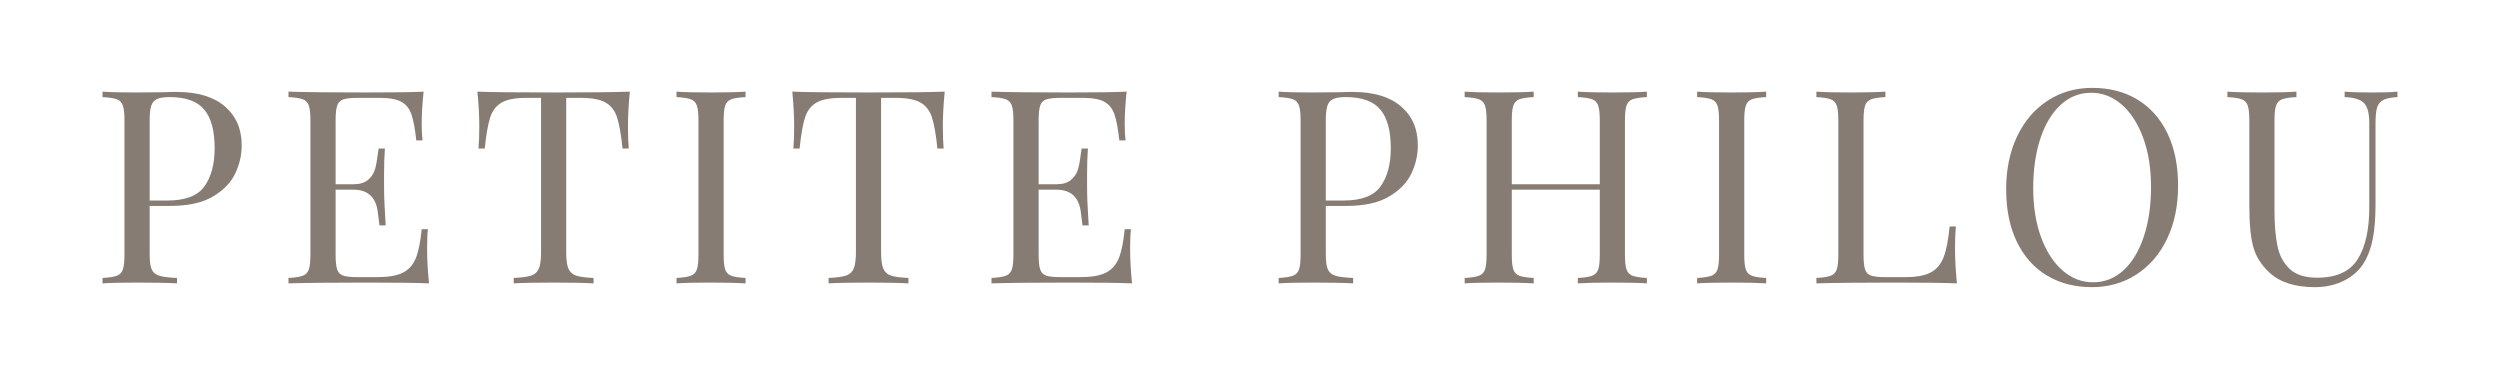 <svg xmlns="http://www.w3.org/2000/svg" xmlns:xlink="http://www.w3.org/1999/xlink" version="1.1" width="2000" height="300" viewBox="0 0 2000 300" xml:space="preserve">
<desc>Created with Fabric.js 5.2.4</desc>
<defs>
</defs>
<g transform="matrix(1 0 0 1 1000 150)" id="63a4e600-c269-4e67-8fce-11d81d543823">
<rect style="stroke: none; stroke-width: 1; stroke-dasharray: none; stroke-linecap: butt; stroke-dashoffset: 0; stroke-linejoin: miter; stroke-miterlimit: 4; fill: rgb(255,255,255); fill-rule: nonzero; opacity: 1; visibility: hidden;" x="-1000" y="-150" rx="0" ry="0" width="2000" height="300"></rect>
</g>
<g transform="matrix(Infinity NaN NaN Infinity 0 0)" id="788e7cf2-d4d3-4ce3-a48c-4a12d4469e82">
</g>
<g transform="matrix(1.53 0 0 1.53 1000 150)">
<g style="">
		<g transform="matrix(1.33 0 0 1.33 -563.6 0)">
<path style="stroke: none; stroke-width: 1; stroke-dasharray: none; stroke-linecap: butt; stroke-dashoffset: 0; stroke-linejoin: miter; stroke-miterlimit: 4; fill: rgb(134,124,115); fill-rule: nonzero; opacity: 1;" transform="translate(-31.83, 37.69)" d="M 23 -30.453 L 23 -11.281 C 23 -8.582 23.281 -6.629 23.844 -5.422 C 24.414 -4.223 25.41 -3.41 26.828 -2.984 C 28.242 -2.555 30.551 -2.27 33.75 -2.125 L 33.75 0 C 30.051 -0.207 24.832 -0.312 18.094 -0.312 C 11.988 -0.312 7.445 -0.207 4.469 0 L 4.469 -2.125 C 7.02 -2.27 8.879 -2.555 10.047 -2.984 C 11.223 -3.41 12.023 -4.223 12.453 -5.422 C 12.879 -6.629 13.094 -8.582 13.094 -11.281 L 13.094 -64.078 C 13.094 -66.773 12.879 -68.727 12.453 -69.938 C 12.023 -71.145 11.223 -71.961 10.047 -72.391 C 8.879 -72.816 7.02 -73.098 4.469 -73.234 L 4.469 -75.375 C 7.445 -75.156 11.773 -75.047 17.453 -75.047 L 28.953 -75.156 C 30.305 -75.227 31.832 -75.266 33.531 -75.266 C 41.832 -75.266 48.18 -73.363 52.578 -69.562 C 56.984 -65.77 59.188 -60.68 59.188 -54.297 C 59.188 -50.391 58.316 -46.645 56.578 -43.062 C 54.836 -39.477 51.891 -36.477 47.734 -34.062 C 43.586 -31.656 38.07 -30.453 31.188 -30.453 Z M 30.875 -73.234 C 28.676 -73.234 27.023 -72.984 25.922 -72.484 C 24.816 -71.992 24.051 -71.109 23.625 -69.828 C 23.207 -68.555 23 -66.641 23 -64.078 L 23 -32.578 L 30.125 -32.578 C 37.082 -32.578 41.891 -34.438 44.547 -38.156 C 47.211 -41.883 48.547 -46.875 48.547 -53.125 C 48.547 -60.008 47.176 -65.082 44.438 -68.344 C 41.707 -71.602 37.188 -73.234 30.875 -73.234 Z M 30.875 -73.234" stroke-linecap="round"></path>
</g>
		<g transform="matrix(1.33 0 0 1.33 -466.02 0)">
<path style="stroke: none; stroke-width: 1; stroke-dasharray: none; stroke-linecap: butt; stroke-dashoffset: 0; stroke-linejoin: miter; stroke-miterlimit: 4; fill: rgb(134,124,115); fill-rule: nonzero; opacity: 1;" transform="translate(-32.09, 37.69)" d="M 58.969 -13.625 C 58.969 -9.582 59.219 -5.039 59.719 0 C 54.895 -0.207 46.77 -0.312 35.344 -0.312 C 21.719 -0.312 11.426 -0.207 4.469 0 L 4.469 -2.125 C 7.02 -2.27 8.879 -2.555 10.047 -2.984 C 11.223 -3.41 12.023 -4.223 12.453 -5.422 C 12.879 -6.629 13.094 -8.582 13.094 -11.281 L 13.094 -64.078 C 13.094 -66.773 12.879 -68.727 12.453 -69.938 C 12.023 -71.145 11.223 -71.961 10.047 -72.391 C 8.879 -72.816 7.02 -73.098 4.469 -73.234 L 4.469 -75.375 C 11.426 -75.156 21.719 -75.047 35.344 -75.047 C 45.77 -75.047 53.188 -75.156 57.594 -75.375 C 57.094 -70.688 56.844 -66.5 56.844 -62.812 C 56.844 -60.039 56.953 -57.836 57.172 -56.203 L 54.719 -56.203 C 54.219 -60.816 53.578 -64.238 52.797 -66.469 C 52.016 -68.707 50.703 -70.344 48.859 -71.375 C 47.016 -72.406 44.211 -72.922 40.453 -72.922 L 31.609 -72.922 C 29.055 -72.922 27.191 -72.723 26.016 -72.328 C 24.848 -71.941 24.051 -71.145 23.625 -69.938 C 23.207 -68.727 23 -66.773 23 -64.078 L 23 -38.969 L 30.016 -38.969 C 32.504 -38.969 34.422 -39.551 35.766 -40.719 C 37.117 -41.883 38.023 -43.266 38.484 -44.859 C 38.941 -46.461 39.312 -48.473 39.594 -50.891 L 39.922 -53.016 L 42.375 -53.016 C 42.156 -50.035 42.047 -46.695 42.047 -43 L 42.047 -37.891 C 42.047 -34.273 42.258 -29.238 42.688 -22.781 L 40.234 -22.781 C 40.172 -23.281 39.957 -25 39.594 -27.938 C 39.238 -30.883 38.266 -33.102 36.672 -34.594 C 35.078 -36.082 32.859 -36.828 30.016 -36.828 L 23 -36.828 L 23 -11.281 C 23 -8.582 23.207 -6.629 23.625 -5.422 C 24.051 -4.223 24.848 -3.426 26.016 -3.031 C 27.191 -2.645 29.055 -2.453 31.609 -2.453 L 39.391 -2.453 C 43.785 -2.453 47.133 -3.035 49.438 -4.203 C 51.75 -5.379 53.438 -7.258 54.5 -9.844 C 55.562 -12.438 56.344 -16.254 56.844 -21.297 L 59.297 -21.297 C 59.078 -19.379 58.969 -16.82 58.969 -13.625 Z M 58.969 -13.625" stroke-linecap="round"></path>
</g>
		<g transform="matrix(1.33 0 0 1.33 -364.12 0)">
<path style="stroke: none; stroke-width: 1; stroke-dasharray: none; stroke-linecap: butt; stroke-dashoffset: 0; stroke-linejoin: miter; stroke-miterlimit: 4; fill: rgb(134,124,115); fill-rule: nonzero; opacity: 1;" transform="translate(-33.05, 37.69)" d="M 63.016 -75.375 C 62.523 -70.332 62.281 -65.789 62.281 -61.75 C 62.281 -58.195 62.383 -55.285 62.594 -53.016 L 60.141 -53.016 C 59.578 -58.473 58.867 -62.531 58.016 -65.188 C 57.16 -67.852 55.672 -69.805 53.547 -71.047 C 51.422 -72.297 48.156 -72.922 43.75 -72.922 L 38 -72.922 L 38 -12.344 C 38 -9.363 38.281 -7.195 38.844 -5.844 C 39.414 -4.5 40.41 -3.578 41.828 -3.078 C 43.254 -2.586 45.562 -2.27 48.75 -2.125 L 48.75 0 C 45.062 -0.207 39.848 -0.312 33.109 -0.312 C 26.016 -0.312 20.766 -0.207 17.359 0 L 17.359 -2.125 C 20.547 -2.27 22.848 -2.586 24.266 -3.078 C 25.691 -3.578 26.688 -4.5 27.25 -5.844 C 27.82 -7.195 28.109 -9.363 28.109 -12.344 L 28.109 -72.922 L 22.359 -72.922 C 17.953 -72.922 14.688 -72.297 12.562 -71.047 C 10.438 -69.805 8.945 -67.852 8.094 -65.188 C 7.238 -62.531 6.531 -58.473 5.969 -53.016 L 3.516 -53.016 C 3.723 -55.285 3.828 -58.195 3.828 -61.75 C 3.828 -65.789 3.582 -70.332 3.094 -75.375 C 8.977 -75.156 18.984 -75.047 33.109 -75.047 C 47.16 -75.047 57.129 -75.156 63.016 -75.375 Z M 63.016 -75.375" stroke-linecap="round"></path>
</g>
		<g transform="matrix(1.33 0 0 1.33 -281.81 0)">
<path style="stroke: none; stroke-width: 1; stroke-dasharray: none; stroke-linecap: butt; stroke-dashoffset: 0; stroke-linejoin: miter; stroke-miterlimit: 4; fill: rgb(134,124,115); fill-rule: nonzero; opacity: 1;" transform="translate(-18.04, 37.69)" d="M 31.609 -73.234 C 29.055 -73.098 27.191 -72.816 26.016 -72.391 C 24.848 -71.961 24.051 -71.145 23.625 -69.938 C 23.207 -68.727 23 -66.773 23 -64.078 L 23 -11.281 C 23 -8.582 23.207 -6.629 23.625 -5.422 C 24.051 -4.223 24.848 -3.41 26.016 -2.984 C 27.191 -2.555 29.055 -2.27 31.609 -2.125 L 31.609 0 C 28.348 -0.207 23.844 -0.312 18.094 -0.312 C 11.988 -0.312 7.445 -0.207 4.469 0 L 4.469 -2.125 C 7.02 -2.27 8.879 -2.555 10.047 -2.984 C 11.223 -3.41 12.023 -4.223 12.453 -5.422 C 12.879 -6.629 13.094 -8.582 13.094 -11.281 L 13.094 -64.078 C 13.094 -66.773 12.879 -68.727 12.453 -69.938 C 12.023 -71.145 11.223 -71.961 10.047 -72.391 C 8.879 -72.816 7.02 -73.098 4.469 -73.234 L 4.469 -75.375 C 7.445 -75.156 11.988 -75.047 18.094 -75.047 C 23.77 -75.047 28.273 -75.156 31.609 -75.375 Z M 31.609 -73.234" stroke-linecap="round"></path>
</g>
		<g transform="matrix(1.33 0 0 1.33 -199.48 0)">
<path style="stroke: none; stroke-width: 1; stroke-dasharray: none; stroke-linecap: butt; stroke-dashoffset: 0; stroke-linejoin: miter; stroke-miterlimit: 4; fill: rgb(134,124,115); fill-rule: nonzero; opacity: 1;" transform="translate(-33.05, 37.69)" d="M 63.016 -75.375 C 62.523 -70.332 62.281 -65.789 62.281 -61.75 C 62.281 -58.195 62.383 -55.285 62.594 -53.016 L 60.141 -53.016 C 59.578 -58.473 58.867 -62.531 58.016 -65.188 C 57.16 -67.852 55.672 -69.805 53.547 -71.047 C 51.422 -72.297 48.156 -72.922 43.75 -72.922 L 38 -72.922 L 38 -12.344 C 38 -9.363 38.281 -7.195 38.844 -5.844 C 39.414 -4.5 40.41 -3.578 41.828 -3.078 C 43.254 -2.586 45.562 -2.27 48.75 -2.125 L 48.75 0 C 45.062 -0.207 39.848 -0.312 33.109 -0.312 C 26.016 -0.312 20.766 -0.207 17.359 0 L 17.359 -2.125 C 20.547 -2.27 22.848 -2.586 24.266 -3.078 C 25.691 -3.578 26.688 -4.5 27.25 -5.844 C 27.82 -7.195 28.109 -9.363 28.109 -12.344 L 28.109 -72.922 L 22.359 -72.922 C 17.953 -72.922 14.688 -72.297 12.562 -71.047 C 10.438 -69.805 8.945 -67.852 8.094 -65.188 C 7.238 -62.531 6.531 -58.473 5.969 -53.016 L 3.516 -53.016 C 3.723 -55.285 3.828 -58.195 3.828 -61.75 C 3.828 -65.789 3.582 -70.332 3.094 -75.375 C 8.977 -75.156 18.984 -75.047 33.109 -75.047 C 47.16 -75.047 57.129 -75.156 63.016 -75.375 Z M 63.016 -75.375" stroke-linecap="round"></path>
</g>
		<g transform="matrix(1.33 0 0 1.33 -98.43 0)">
<path style="stroke: none; stroke-width: 1; stroke-dasharray: none; stroke-linecap: butt; stroke-dashoffset: 0; stroke-linejoin: miter; stroke-miterlimit: 4; fill: rgb(134,124,115); fill-rule: nonzero; opacity: 1;" transform="translate(-32.09, 37.69)" d="M 58.969 -13.625 C 58.969 -9.582 59.219 -5.039 59.719 0 C 54.895 -0.207 46.77 -0.312 35.344 -0.312 C 21.719 -0.312 11.426 -0.207 4.469 0 L 4.469 -2.125 C 7.02 -2.27 8.879 -2.555 10.047 -2.984 C 11.223 -3.41 12.023 -4.223 12.453 -5.422 C 12.879 -6.629 13.094 -8.582 13.094 -11.281 L 13.094 -64.078 C 13.094 -66.773 12.879 -68.727 12.453 -69.938 C 12.023 -71.145 11.223 -71.961 10.047 -72.391 C 8.879 -72.816 7.02 -73.098 4.469 -73.234 L 4.469 -75.375 C 11.426 -75.156 21.719 -75.047 35.344 -75.047 C 45.77 -75.047 53.188 -75.156 57.594 -75.375 C 57.094 -70.688 56.844 -66.5 56.844 -62.812 C 56.844 -60.039 56.953 -57.836 57.172 -56.203 L 54.719 -56.203 C 54.219 -60.816 53.578 -64.238 52.797 -66.469 C 52.016 -68.707 50.703 -70.344 48.859 -71.375 C 47.016 -72.406 44.211 -72.922 40.453 -72.922 L 31.609 -72.922 C 29.055 -72.922 27.191 -72.723 26.016 -72.328 C 24.848 -71.941 24.051 -71.145 23.625 -69.938 C 23.207 -68.727 23 -66.773 23 -64.078 L 23 -38.969 L 30.016 -38.969 C 32.504 -38.969 34.422 -39.551 35.766 -40.719 C 37.117 -41.883 38.023 -43.266 38.484 -44.859 C 38.941 -46.461 39.312 -48.473 39.594 -50.891 L 39.922 -53.016 L 42.375 -53.016 C 42.156 -50.035 42.047 -46.695 42.047 -43 L 42.047 -37.891 C 42.047 -34.273 42.258 -29.238 42.688 -22.781 L 40.234 -22.781 C 40.172 -23.281 39.957 -25 39.594 -27.938 C 39.238 -30.883 38.266 -33.102 36.672 -34.594 C 35.078 -36.082 32.859 -36.828 30.016 -36.828 L 23 -36.828 L 23 -11.281 C 23 -8.582 23.207 -6.629 23.625 -5.422 C 24.051 -4.223 24.848 -3.426 26.016 -3.031 C 27.191 -2.645 29.055 -2.453 31.609 -2.453 L 39.391 -2.453 C 43.785 -2.453 47.133 -3.035 49.438 -4.203 C 51.75 -5.379 53.438 -7.258 54.5 -9.844 C 55.562 -12.438 56.344 -16.254 56.844 -21.297 L 59.297 -21.297 C 59.078 -19.379 58.969 -16.82 58.969 -13.625 Z M 58.969 -13.625" stroke-linecap="round"></path>
</g>
		<g transform="matrix(1.33 0 0 1.33 51.38 0)">
<path style="stroke: none; stroke-width: 1; stroke-dasharray: none; stroke-linecap: butt; stroke-dashoffset: 0; stroke-linejoin: miter; stroke-miterlimit: 4; fill: rgb(134,124,115); fill-rule: nonzero; opacity: 1;" transform="translate(-31.83, 37.69)" d="M 23 -30.453 L 23 -11.281 C 23 -8.582 23.281 -6.629 23.844 -5.422 C 24.414 -4.223 25.41 -3.41 26.828 -2.984 C 28.242 -2.555 30.551 -2.27 33.75 -2.125 L 33.75 0 C 30.051 -0.207 24.832 -0.312 18.094 -0.312 C 11.988 -0.312 7.445 -0.207 4.469 0 L 4.469 -2.125 C 7.02 -2.27 8.879 -2.555 10.047 -2.984 C 11.223 -3.41 12.023 -4.223 12.453 -5.422 C 12.879 -6.629 13.094 -8.582 13.094 -11.281 L 13.094 -64.078 C 13.094 -66.773 12.879 -68.727 12.453 -69.938 C 12.023 -71.145 11.223 -71.961 10.047 -72.391 C 8.879 -72.816 7.02 -73.098 4.469 -73.234 L 4.469 -75.375 C 7.445 -75.156 11.773 -75.047 17.453 -75.047 L 28.953 -75.156 C 30.305 -75.227 31.832 -75.266 33.531 -75.266 C 41.832 -75.266 48.18 -73.363 52.578 -69.562 C 56.984 -65.77 59.188 -60.68 59.188 -54.297 C 59.188 -50.391 58.316 -46.645 56.578 -43.062 C 54.836 -39.477 51.891 -36.477 47.734 -34.062 C 43.586 -31.656 38.07 -30.453 31.188 -30.453 Z M 30.875 -73.234 C 28.676 -73.234 27.023 -72.984 25.922 -72.484 C 24.816 -71.992 24.051 -71.109 23.625 -69.828 C 23.207 -68.555 23 -66.641 23 -64.078 L 23 -32.578 L 30.125 -32.578 C 37.082 -32.578 41.891 -34.438 44.547 -38.156 C 47.211 -41.883 48.547 -46.875 48.547 -53.125 C 48.547 -60.008 47.176 -65.082 44.438 -68.344 C 41.707 -71.602 37.188 -73.234 30.875 -73.234 Z M 30.875 -73.234" stroke-linecap="round"></path>
</g>
		<g transform="matrix(1.33 0 0 1.33 159.88 0)">
<path style="stroke: none; stroke-width: 1; stroke-dasharray: none; stroke-linecap: butt; stroke-dashoffset: 0; stroke-linejoin: miter; stroke-miterlimit: 4; fill: rgb(134,124,115); fill-rule: nonzero; opacity: 1;" transform="translate(-40.29, 37.69)" d="M 76.109 -73.234 C 73.555 -73.098 71.691 -72.816 70.516 -72.391 C 69.348 -71.961 68.551 -71.145 68.125 -69.938 C 67.695 -68.727 67.484 -66.773 67.484 -64.078 L 67.484 -11.281 C 67.484 -8.582 67.695 -6.629 68.125 -5.422 C 68.551 -4.223 69.348 -3.41 70.516 -2.984 C 71.691 -2.555 73.555 -2.27 76.109 -2.125 L 76.109 0 C 73.129 -0.207 68.586 -0.312 62.484 -0.312 C 56.734 -0.312 52.227 -0.207 48.969 0 L 48.969 -2.125 C 51.52 -2.27 53.379 -2.555 54.547 -2.984 C 55.723 -3.41 56.523 -4.223 56.953 -5.422 C 57.379 -6.629 57.594 -8.582 57.594 -11.281 L 57.594 -36.828 L 23 -36.828 L 23 -11.281 C 23 -8.582 23.207 -6.629 23.625 -5.422 C 24.051 -4.223 24.848 -3.41 26.016 -2.984 C 27.191 -2.555 29.055 -2.27 31.609 -2.125 L 31.609 0 C 28.348 -0.207 23.844 -0.312 18.094 -0.312 C 11.988 -0.312 7.445 -0.207 4.469 0 L 4.469 -2.125 C 7.02 -2.27 8.879 -2.555 10.047 -2.984 C 11.223 -3.41 12.023 -4.223 12.453 -5.422 C 12.879 -6.629 13.094 -8.582 13.094 -11.281 L 13.094 -64.078 C 13.094 -66.773 12.879 -68.727 12.453 -69.938 C 12.023 -71.145 11.223 -71.961 10.047 -72.391 C 8.879 -72.816 7.02 -73.098 4.469 -73.234 L 4.469 -75.375 C 7.445 -75.156 11.988 -75.047 18.094 -75.047 C 23.77 -75.047 28.273 -75.156 31.609 -75.375 L 31.609 -73.234 C 29.055 -73.098 27.191 -72.816 26.016 -72.391 C 24.848 -71.961 24.051 -71.145 23.625 -69.938 C 23.207 -68.727 23 -66.773 23 -64.078 L 23 -38.969 L 57.594 -38.969 L 57.594 -64.078 C 57.594 -66.773 57.379 -68.727 56.953 -69.938 C 56.523 -71.145 55.723 -71.961 54.547 -72.391 C 53.379 -72.816 51.52 -73.098 48.969 -73.234 L 48.969 -75.375 C 52.227 -75.156 56.734 -75.047 62.484 -75.047 C 68.586 -75.047 73.129 -75.156 76.109 -75.375 Z M 76.109 -73.234" stroke-linecap="round"></path>
</g>
		<g transform="matrix(1.33 0 0 1.33 251.84 0)">
<path style="stroke: none; stroke-width: 1; stroke-dasharray: none; stroke-linecap: butt; stroke-dashoffset: 0; stroke-linejoin: miter; stroke-miterlimit: 4; fill: rgb(134,124,115); fill-rule: nonzero; opacity: 1;" transform="translate(-18.04, 37.69)" d="M 31.609 -73.234 C 29.055 -73.098 27.191 -72.816 26.016 -72.391 C 24.848 -71.961 24.051 -71.145 23.625 -69.938 C 23.207 -68.727 23 -66.773 23 -64.078 L 23 -11.281 C 23 -8.582 23.207 -6.629 23.625 -5.422 C 24.051 -4.223 24.848 -3.41 26.016 -2.984 C 27.191 -2.555 29.055 -2.27 31.609 -2.125 L 31.609 0 C 28.348 -0.207 23.844 -0.312 18.094 -0.312 C 11.988 -0.312 7.445 -0.207 4.469 0 L 4.469 -2.125 C 7.02 -2.27 8.879 -2.555 10.047 -2.984 C 11.223 -3.41 12.023 -4.223 12.453 -5.422 C 12.879 -6.629 13.094 -8.582 13.094 -11.281 L 13.094 -64.078 C 13.094 -66.773 12.879 -68.727 12.453 -69.938 C 12.023 -71.145 11.223 -71.961 10.047 -72.391 C 8.879 -72.816 7.02 -73.098 4.469 -73.234 L 4.469 -75.375 C 7.445 -75.156 11.988 -75.047 18.094 -75.047 C 23.77 -75.047 28.273 -75.156 31.609 -75.375 Z M 31.609 -73.234" stroke-linecap="round"></path>
</g>
		<g transform="matrix(1.33 0 0 1.33 332.89 0)">
<path style="stroke: none; stroke-width: 1; stroke-dasharray: none; stroke-linecap: butt; stroke-dashoffset: 0; stroke-linejoin: miter; stroke-miterlimit: 4; fill: rgb(134,124,115); fill-rule: nonzero; opacity: 1;" transform="translate(-32.09, 37.69)" d="M 31.609 -73.234 C 29.055 -73.098 27.191 -72.816 26.016 -72.391 C 24.848 -71.961 24.051 -71.145 23.625 -69.938 C 23.207 -68.727 23 -66.773 23 -64.078 L 23 -11.281 C 23 -8.582 23.207 -6.629 23.625 -5.422 C 24.051 -4.223 24.848 -3.426 26.016 -3.031 C 27.191 -2.645 29.055 -2.453 31.609 -2.453 L 39.391 -2.453 C 43.785 -2.453 47.133 -3.07 49.438 -4.312 C 51.75 -5.551 53.438 -7.555 54.5 -10.328 C 55.562 -13.098 56.344 -17.109 56.844 -22.359 L 59.297 -22.359 C 59.078 -20.16 58.969 -17.25 58.969 -13.625 C 58.969 -9.582 59.219 -5.039 59.719 0 C 54.895 -0.207 46.77 -0.312 35.344 -0.312 C 21.719 -0.312 11.426 -0.207 4.469 0 L 4.469 -2.125 C 7.02 -2.27 8.879 -2.555 10.047 -2.984 C 11.223 -3.41 12.023 -4.223 12.453 -5.422 C 12.879 -6.629 13.094 -8.582 13.094 -11.281 L 13.094 -64.078 C 13.094 -66.773 12.879 -68.727 12.453 -69.938 C 12.023 -71.145 11.223 -71.961 10.047 -72.391 C 8.879 -72.816 7.02 -73.098 4.469 -73.234 L 4.469 -75.375 C 7.445 -75.156 11.988 -75.047 18.094 -75.047 C 23.77 -75.047 28.273 -75.156 31.609 -75.375 Z M 31.609 -73.234" stroke-linecap="round"></path>
</g>
		<g transform="matrix(1.33 0 0 1.33 440.33 0)">
<path style="stroke: none; stroke-width: 1; stroke-dasharray: none; stroke-linecap: butt; stroke-dashoffset: 0; stroke-linejoin: miter; stroke-miterlimit: 4; fill: rgb(134,124,115); fill-rule: nonzero; opacity: 1;" transform="translate(-39.44, 37.69)" d="M 39.5 -76.859 C 46.238 -76.859 52.145 -75.332 57.219 -72.281 C 62.289 -69.227 66.227 -64.812 69.031 -59.031 C 71.832 -53.25 73.234 -46.348 73.234 -38.328 C 73.234 -30.516 71.797 -23.594 68.922 -17.562 C 66.047 -11.531 62.035 -6.848 56.891 -3.516 C 51.754 -0.18 45.922 1.484 39.391 1.484 C 32.648 1.484 26.738 -0.039 21.656 -3.094 C 16.582 -6.145 12.645 -10.562 9.844 -16.344 C 7.039 -22.125 5.641 -29.023 5.641 -37.047 C 5.641 -44.848 7.078 -51.766 9.953 -57.797 C 12.828 -63.836 16.836 -68.523 21.984 -71.859 C 27.129 -75.191 32.969 -76.859 39.5 -76.859 Z M 39.062 -74.938 C 34.52 -74.938 30.523 -73.359 27.078 -70.203 C 23.641 -67.047 20.977 -62.629 19.094 -56.953 C 17.219 -51.273 16.281 -44.781 16.281 -37.469 C 16.281 -30.094 17.328 -23.598 19.422 -17.984 C 21.516 -12.379 24.336 -8.051 27.891 -5 C 31.441 -1.945 35.414 -0.422 39.812 -0.422 C 44.352 -0.422 48.344 -2 51.781 -5.156 C 55.227 -8.32 57.891 -12.742 59.766 -18.422 C 61.648 -24.098 62.594 -30.586 62.594 -37.891 C 62.594 -45.273 61.547 -51.77 59.453 -57.375 C 57.359 -62.977 54.535 -67.305 50.984 -70.359 C 47.441 -73.41 43.469 -74.938 39.062 -74.938 Z M 39.062 -74.938" stroke-linecap="round"></path>
</g>
		<g transform="matrix(1.33 0 0 1.33 555.51 0.99)">
<path style="stroke: none; stroke-width: 1; stroke-dasharray: none; stroke-linecap: butt; stroke-dashoffset: 0; stroke-linejoin: miter; stroke-miterlimit: 4; fill: rgb(134,124,115); fill-rule: nonzero; opacity: 1;" transform="translate(-36.3, 36.95)" d="M 69.734 -73.234 C 67.242 -73.098 65.395 -72.727 64.188 -72.125 C 62.977 -71.52 62.16 -70.523 61.734 -69.141 C 61.316 -67.754 61.109 -65.711 61.109 -63.016 L 61.109 -30.984 C 61.109 -25.867 60.77 -21.484 60.094 -17.828 C 59.414 -14.172 58.297 -11.031 56.734 -8.406 C 54.961 -5.352 52.352 -2.941 48.906 -1.172 C 45.469 0.598 41.586 1.484 37.266 1.484 C 29.453 1.484 23.488 -0.43 19.375 -4.266 C 16.25 -7.172 14.156 -10.469 13.094 -14.156 C 12.031 -17.844 11.5 -23.344 11.5 -30.656 L 11.5 -64.078 C 11.5 -66.773 11.285 -68.727 10.859 -69.938 C 10.43 -71.145 9.629 -71.961 8.453 -72.391 C 7.285 -72.816 5.426 -73.098 2.875 -73.234 L 2.875 -75.375 C 5.852 -75.156 10.395 -75.047 16.5 -75.047 C 22.25 -75.047 26.754 -75.156 30.016 -75.375 L 30.016 -73.234 C 27.461 -73.098 25.598 -72.816 24.422 -72.391 C 23.254 -71.961 22.457 -71.145 22.031 -69.938 C 21.602 -68.727 21.391 -66.773 21.391 -64.078 L 21.391 -28.844 C 21.391 -23.164 21.781 -18.445 22.562 -14.688 C 23.344 -10.926 24.957 -7.91 27.406 -5.641 C 29.852 -3.367 33.457 -2.234 38.219 -2.234 C 45.738 -2.234 51.023 -4.645 54.078 -9.469 C 57.129 -14.301 58.656 -21.082 58.656 -29.812 L 58.656 -63.016 C 58.656 -66.848 57.961 -69.473 56.578 -70.891 C 55.191 -72.316 52.656 -73.098 48.969 -73.234 L 48.969 -75.375 C 51.52 -75.156 55.141 -75.047 59.828 -75.047 C 64.086 -75.047 67.391 -75.156 69.734 -75.375 Z M 69.734 -73.234" stroke-linecap="round"></path>
</g>
</g>
</g>
</svg>